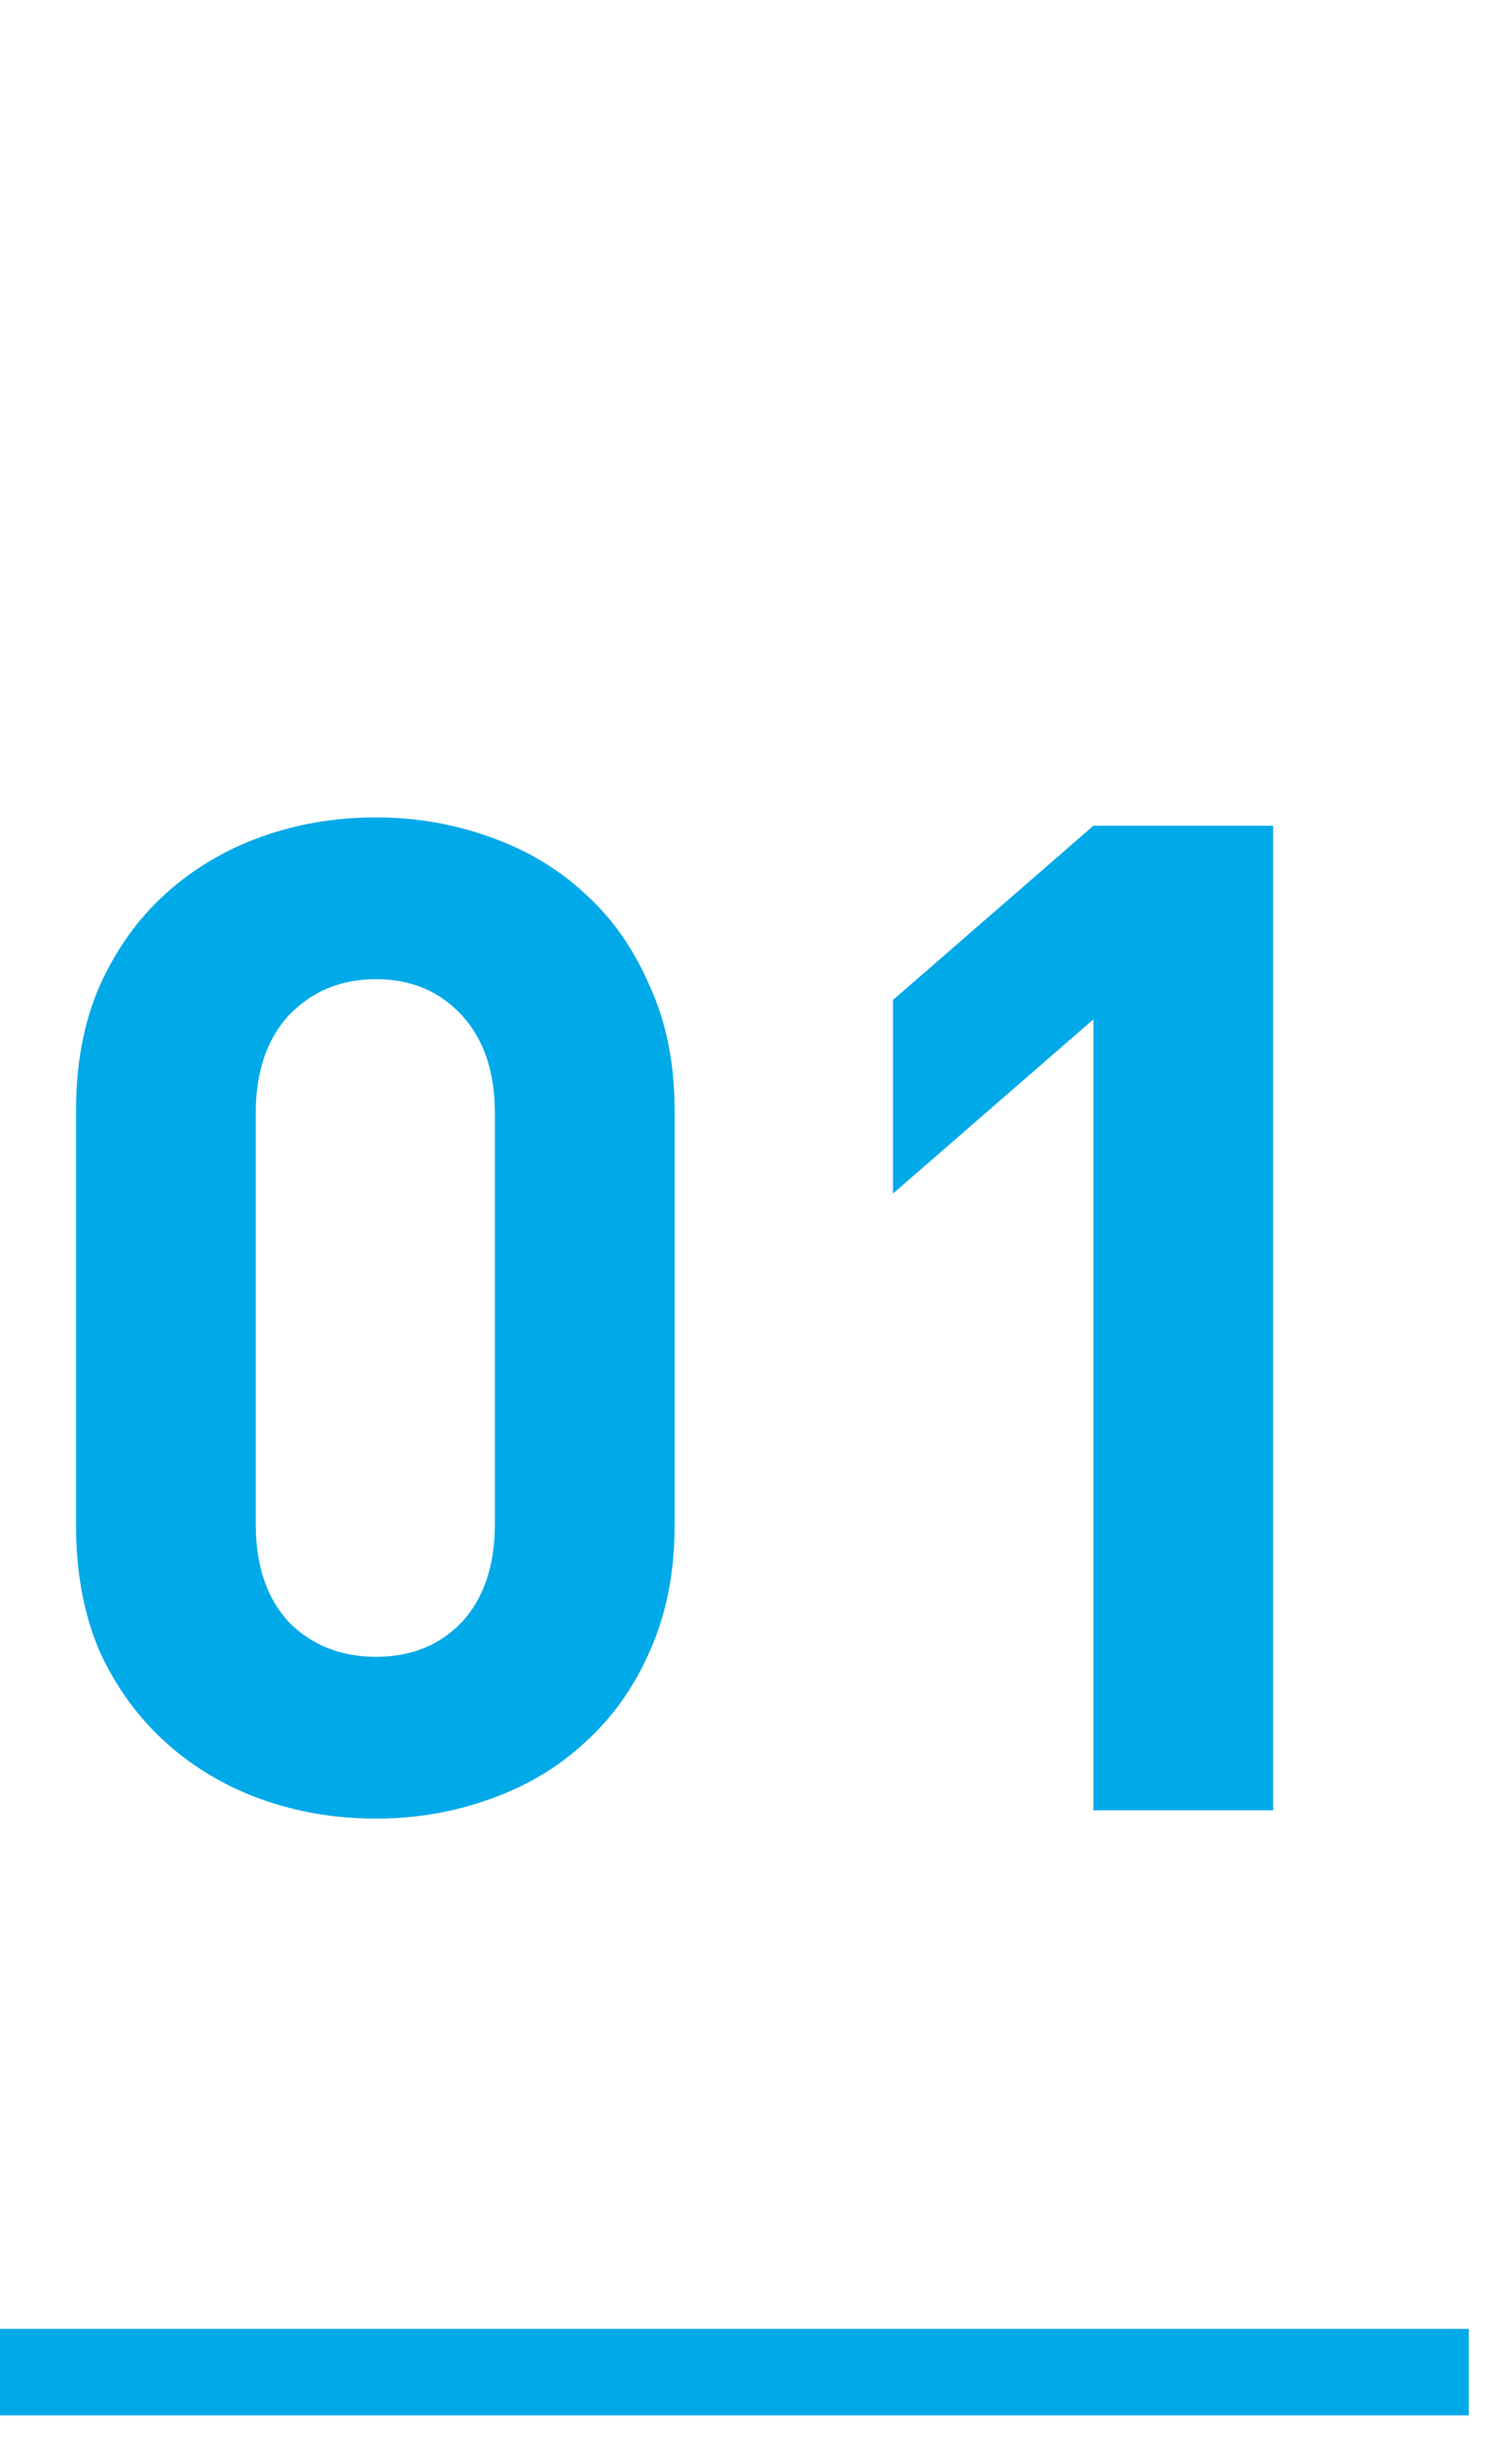 <svg width="35" height="57" viewBox="0 0 35 57" fill="none" xmlns="http://www.w3.org/2000/svg">
<path d="M15.616 35.299C15.616 36.387 15.424 37.358 15.04 38.211C14.677 39.043 14.176 39.747 13.536 40.323C12.917 40.899 12.181 41.337 11.328 41.635C10.496 41.934 9.621 42.083 8.704 42.083C7.765 42.083 6.88 41.934 6.048 41.635C5.216 41.337 4.48 40.899 3.84 40.323C3.2 39.747 2.688 39.043 2.304 38.211C1.941 37.358 1.76 36.387 1.76 35.299V25.699C1.76 24.611 1.941 23.651 2.304 22.819C2.688 21.966 3.2 21.251 3.84 20.675C4.48 20.099 5.216 19.662 6.048 19.363C6.88 19.065 7.765 18.915 8.704 18.915C9.621 18.915 10.496 19.065 11.328 19.363C12.181 19.662 12.917 20.099 13.536 20.675C14.176 21.251 14.677 21.966 15.04 22.819C15.424 23.651 15.616 24.611 15.616 25.699V35.299ZM11.456 35.267V25.763C11.456 24.803 11.2 24.046 10.688 23.491C10.176 22.937 9.515 22.659 8.704 22.659C7.893 22.659 7.221 22.937 6.688 23.491C6.176 24.046 5.92 24.803 5.92 25.763V35.267C5.92 36.227 6.176 36.985 6.688 37.539C7.221 38.073 7.893 38.339 8.704 38.339C9.515 38.339 10.176 38.073 10.688 37.539C11.2 36.985 11.456 36.227 11.456 35.267ZM29.471 41.891H25.311V23.587L20.671 27.619V23.139L25.311 19.107H29.471V41.891Z" fill="#00A9E8"/>
<rect y="53.891" width="34" height="2" fill="#00A9E8"/>
</svg>
